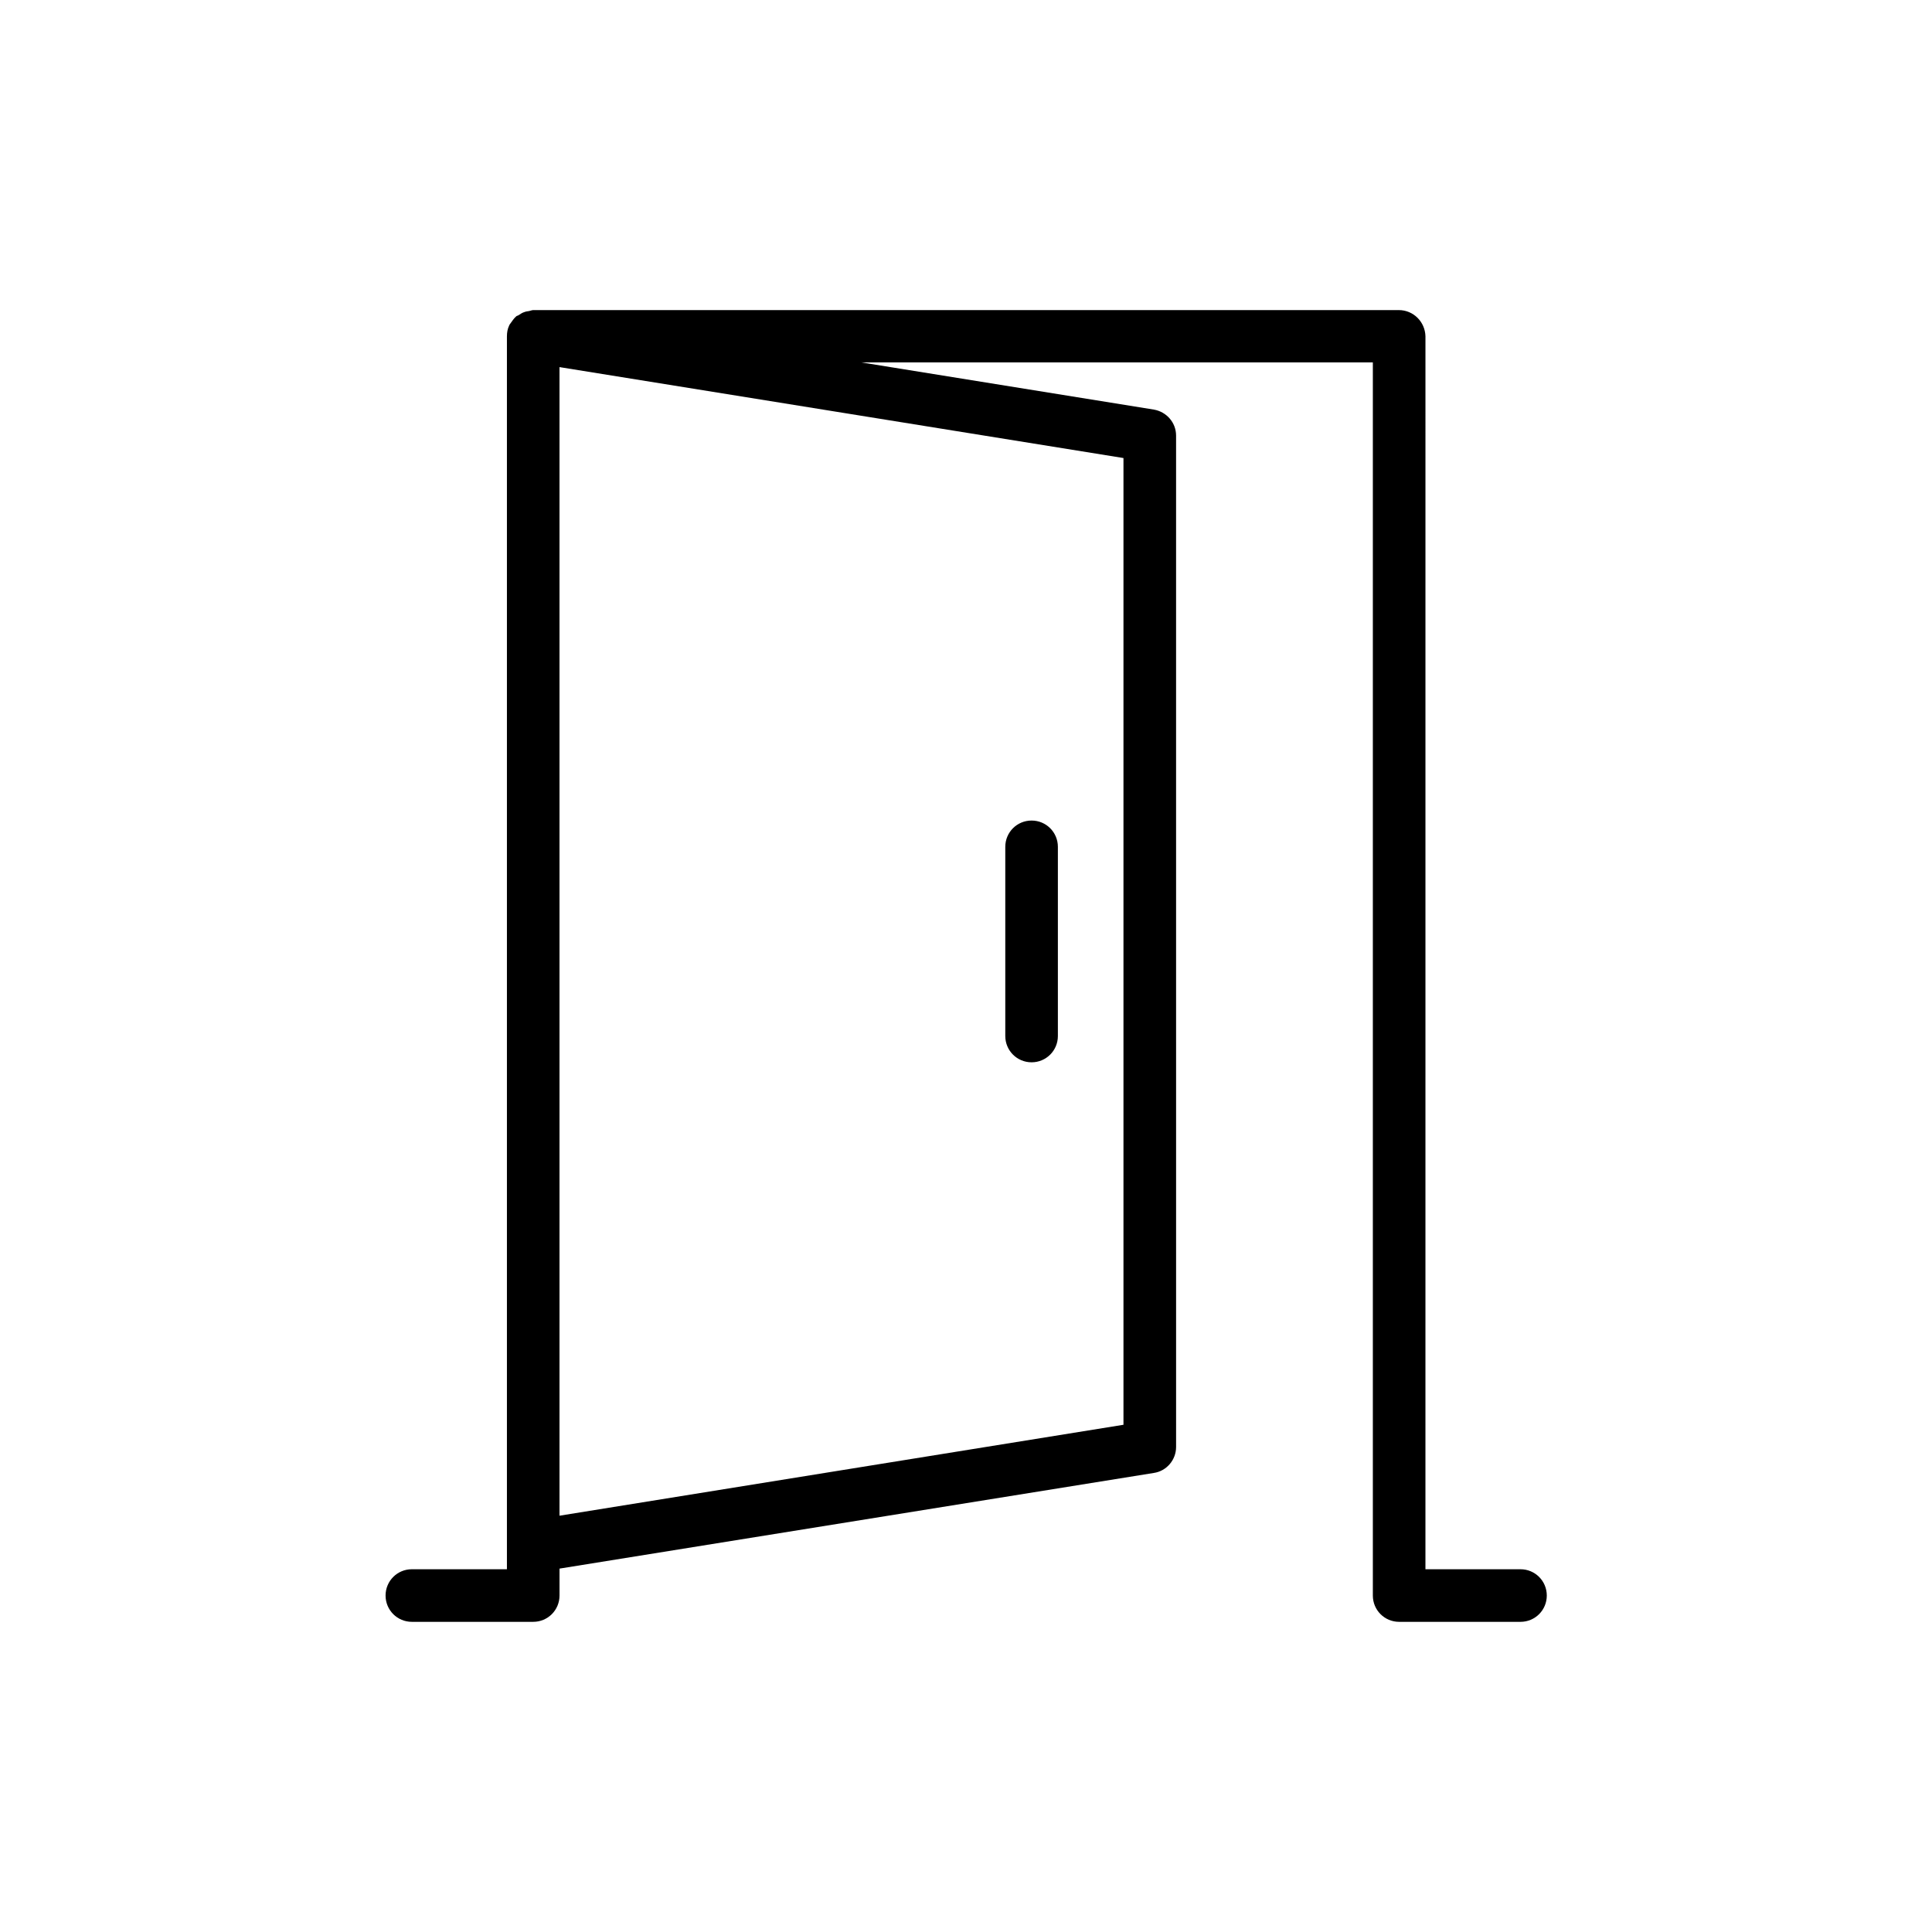 <?xml version="1.0" encoding="UTF-8"?>
<!-- Uploaded to: SVG Repo, www.svgrepo.com, Generator: SVG Repo Mixer Tools -->
<svg fill="#000000" width="800px" height="800px" version="1.1" viewBox="144 144 512 512" xmlns="http://www.w3.org/2000/svg">
 <g>
  <path d="m514.7 226.18h-229.4c-0.336 0-0.672 0.168-1.09 0.25-0.418 0.082-0.754 0.082-1.176 0.25-0.586 0.168-1.09 0.504-1.594 0.84-0.25 0.168-0.504 0.168-0.672 0.336-0.082 0.082-0.082 0.168-0.168 0.168-0.504 0.504-0.84 1.008-1.258 1.594-0.168 0.25-0.336 0.418-0.418 0.672-0.418 0.84-0.586 1.848-0.586 2.856v326.72h-25.191c-3.863 0-6.969 3.106-6.969 6.969 0 3.863 3.106 6.969 6.969 6.969h32.16c3.863 0 6.969-3.106 6.969-6.969v-7.137l157.52-25.355c3.359-0.504 5.879-3.441 5.879-6.887l-0.004-268.02c0-3.441-2.519-6.297-5.879-6.887l-77.586-12.512h135.61v326.8c0 3.863 3.106 6.969 6.969 6.969h32.16c3.863 0 6.969-3.106 6.969-6.969s-3.106-6.969-6.969-6.969h-25.191l0.004-326.72c-0.086-3.859-3.191-6.969-7.055-6.969zm-72.969 295.4-149.46 24.098v-304.39l149.46 24.098z"/>
  <path d="m417.38 425.52c3.863 0 6.969-3.106 6.969-6.969v-50.129c0-3.863-3.106-6.969-6.969-6.969-3.863 0-6.969 3.106-6.969 6.969v50.129c0 3.863 3.106 6.969 6.969 6.969z"/>
 </g>
</svg>